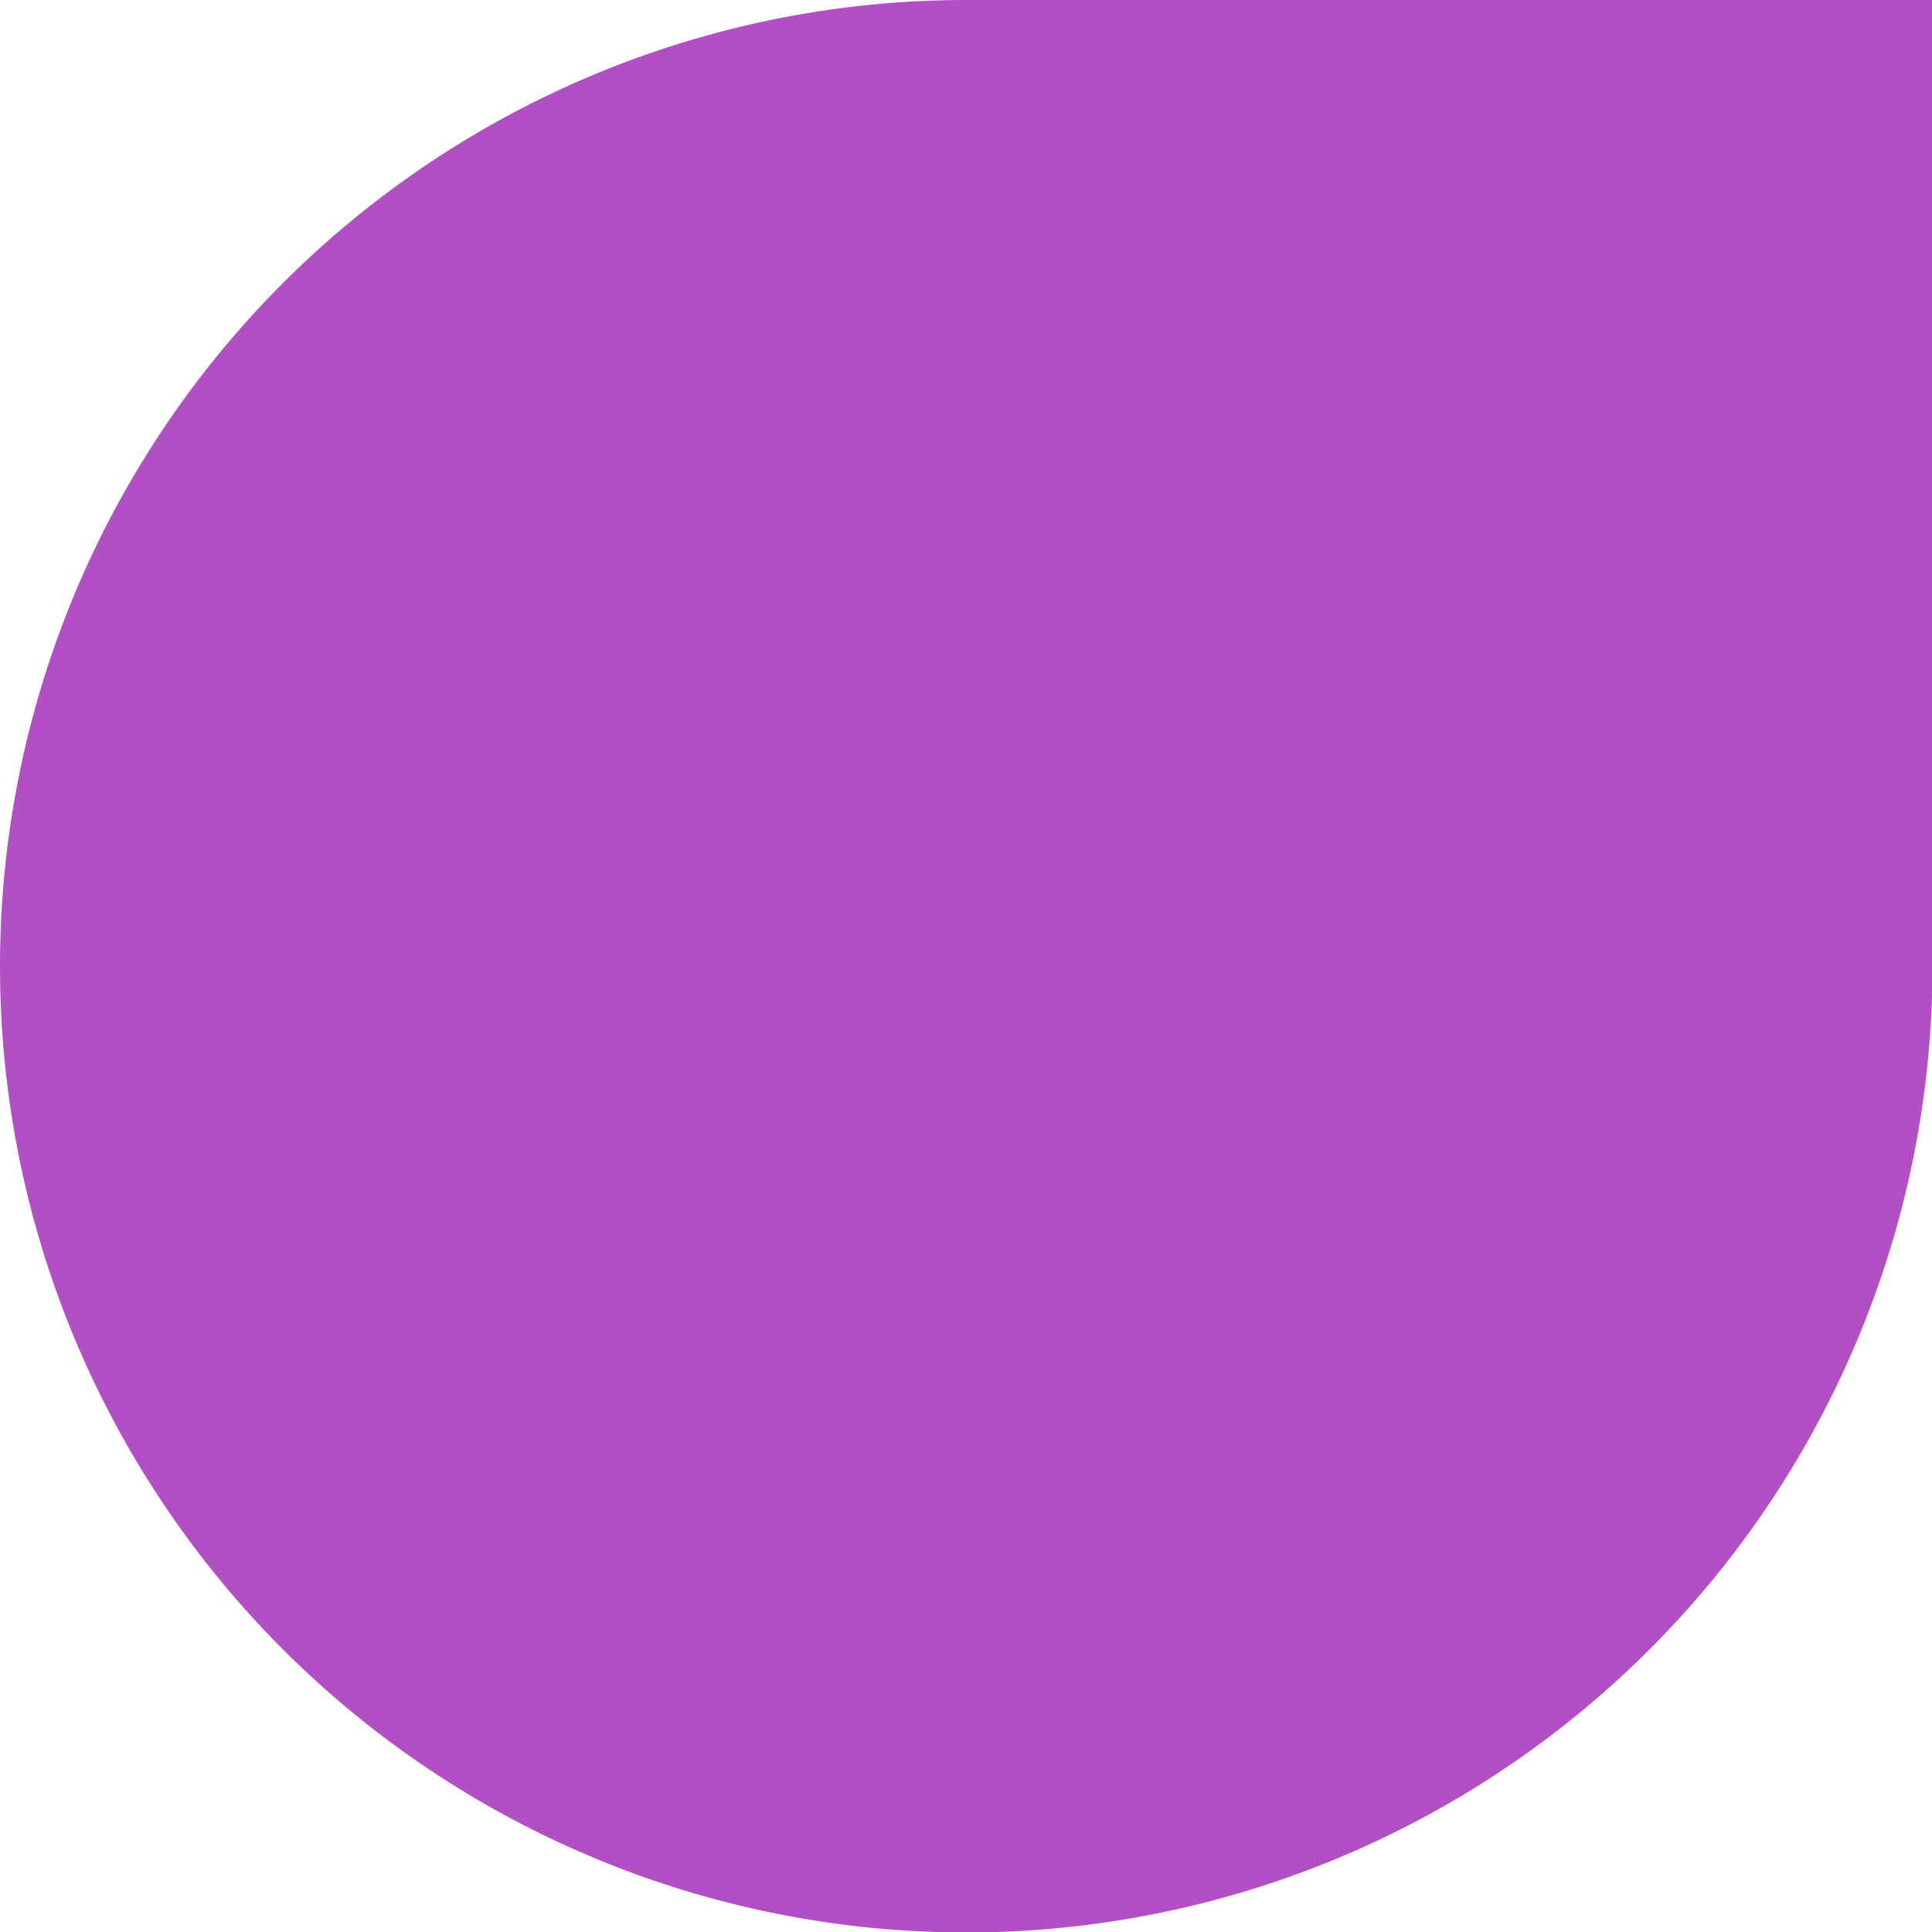 <svg xmlns="http://www.w3.org/2000/svg" id="Layer_1621514ad3edf2" data-name="Layer 1" viewBox="0 0 40.29 40.29" aria-hidden="true" width="40px" height="40px"><defs><linearGradient class="cerosgradient" data-cerosgradient="true" id="CerosGradient_idc9f81863c" gradientUnits="userSpaceOnUse" x1="50%" y1="100%" x2="50%" y2="0%"><stop offset="0%" stop-color="#d1d1d1"/><stop offset="100%" stop-color="#d1d1d1"/></linearGradient><linearGradient/><style>.cls-1-621514ad3edf2{fill:#b34fc5;}</style></defs><path class="cls-1-621514ad3edf2" d="M1800.71,667.66h0a20.15,20.15,0,0,1,20.15,20.15v20.15a0,0,0,0,1,0,0h-20.15a20.15,20.15,0,0,1-20.15-20.15v0a20.15,20.15,0,0,1,20.15-20.15Z" transform="translate(-667.66 1820.86) rotate(-90)"/></svg>